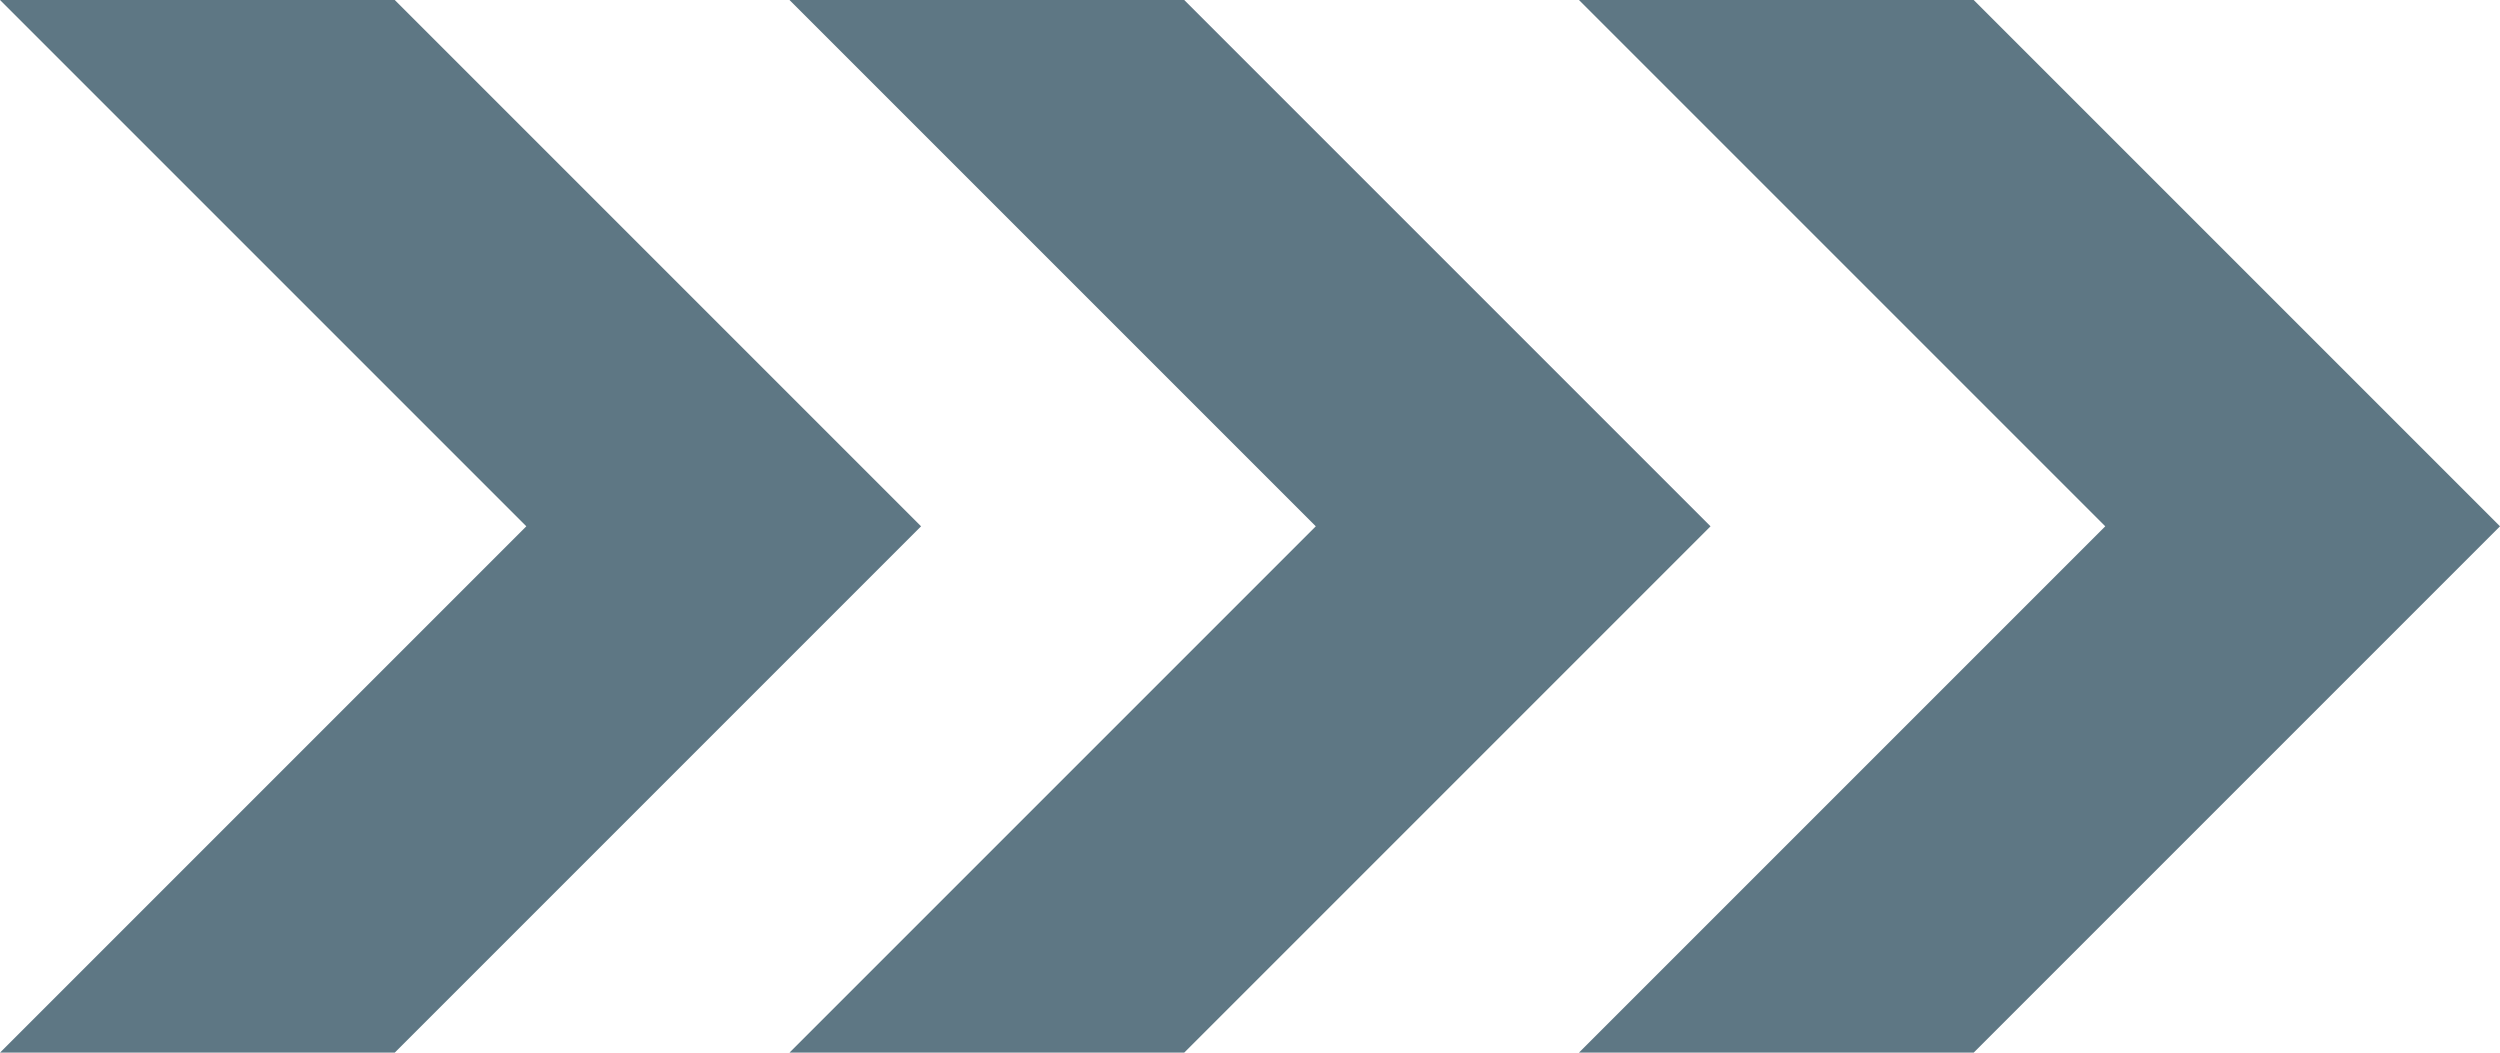 <?xml version="1.0" encoding="UTF-8" standalone="no"?><svg xmlns="http://www.w3.org/2000/svg" xmlns:xlink="http://www.w3.org/1999/xlink" fill="#000000" height="144" preserveAspectRatio="xMidYMid meet" version="1" viewBox="0.0 0.0 342.0 144.0" width="342" zoomAndPan="magnify"><g id="change1_1"><path d="M 270 0 L 216 0 L 288 72 L 216 144 L 270 144 L 342 72 Z M 162 0 L 108 0 L 180 72 L 108 144 L 162 144 L 234 72 Z M 54 0 L 0 0 L 72 72 L 0 144 L 54 144 L 126 72 L 54 0" fill="#5e7784"/></g></svg>